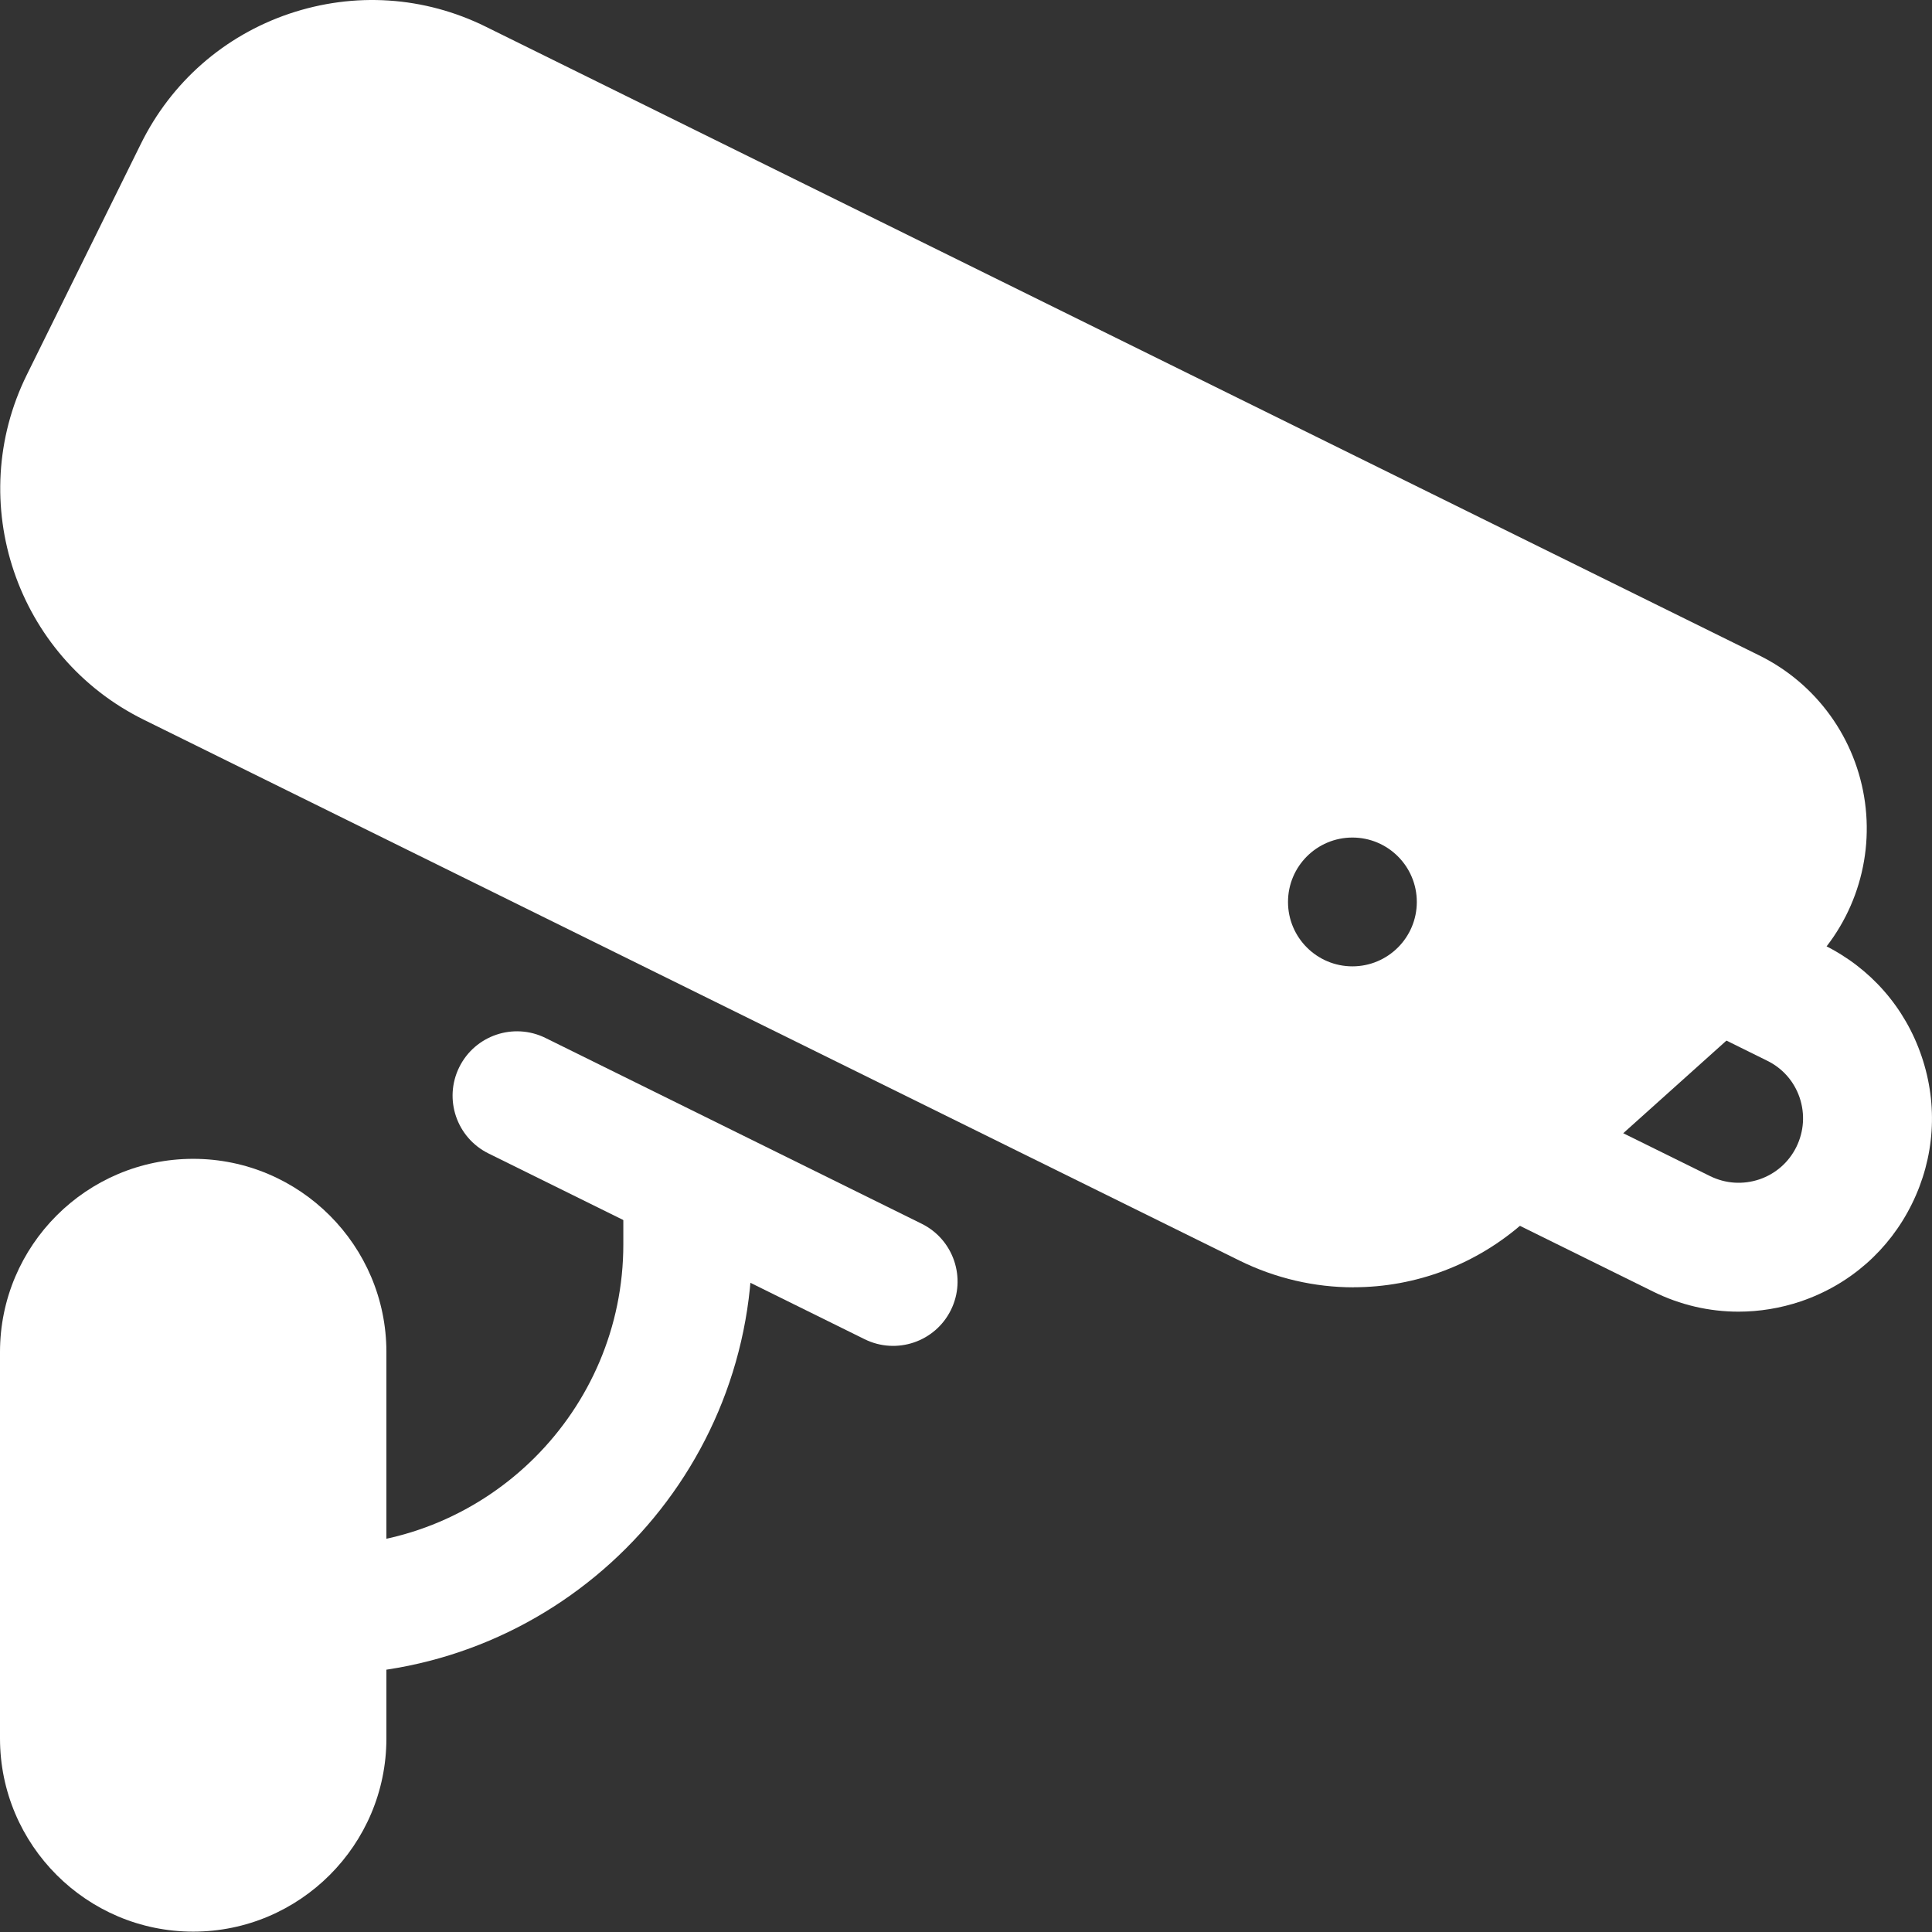 <?xml version="1.0" encoding="UTF-8"?> <svg xmlns="http://www.w3.org/2000/svg" width="495" height="495" viewBox="0 0 495 495" fill="none"><rect x="0" y="0" width="495" height="495" fill="#333333" stroke="none"/><path d="M443.39 182.678L117.185 21.654C92.665 9.56 62.982 19.608 50.888 44.127L21.666 103.313C9.572 127.832 19.62 157.515 44.139 169.61L324.804 308.16C342.954 317.12 364.718 314.133 379.782 300.603L450.831 236.831C468.206 221.238 464.328 193.023 443.39 182.678ZM346.502 247.589C337.394 247.589 330.002 240.197 330.002 231.089C330.002 221.981 337.394 214.589 346.502 214.589C355.61 214.589 363.002 221.981 363.002 231.089C363.002 240.197 355.61 247.589 346.502 247.589Z" fill="white"></path><path d="M346.814 329.827C336.881 329.827 326.865 327.566 317.51 322.946L36.828 184.396C4.191 168.292 -9.24 128.626 6.881 96.005L36.102 36.836C43.907 21.029 57.387 9.199 74.085 3.523C90.799 -2.12 108.686 -0.965 124.493 6.856L450.681 167.896C465.449 175.156 475.58 189.247 477.824 205.532C480.068 221.834 474.078 238.12 461.835 249.109L390.786 312.881C378.362 324.035 362.703 329.81 346.797 329.81L346.814 329.827ZM332.096 293.362C344.256 299.351 358.661 297.404 368.759 288.329L439.808 224.557C443.949 220.828 445.896 215.548 445.137 210.037C444.378 204.526 441.078 199.955 436.095 197.48L109.874 36.44C101.97 32.563 93.043 31.969 84.678 34.774C76.329 37.612 69.581 43.502 65.686 51.422L36.465 110.591C28.413 126.91 35.129 146.743 51.431 154.811L332.096 293.362Z" fill="white"></path><path d="M445.416 336.062C437.909 336.062 430.467 334.346 423.537 330.914L379.152 309.002L393.755 279.417L438.14 301.329C442.1 303.276 446.555 303.573 450.762 302.171C454.937 300.752 458.303 297.798 460.25 293.855C462.197 289.895 462.494 285.407 461.091 281.232C459.672 277.058 456.719 273.692 452.759 271.761L429.329 260.178L443.964 230.594L467.378 242.16C479.225 248.001 488.102 258.116 492.342 270.656C496.599 283.179 495.708 296.594 489.851 308.457C484.01 320.321 473.895 329.181 461.355 333.438C456.158 335.187 450.762 336.062 445.416 336.062Z" fill="white"></path><path d="M139.772 265.942C131.597 261.905 121.7 265.256 117.665 273.426C113.63 281.596 116.986 291.491 125.16 295.528L221.526 343.12C229.7 347.157 239.597 343.807 243.632 335.637C247.667 327.467 244.312 317.571 236.138 313.534L139.772 265.942Z" fill="white"></path><path d="M49.5 494.906C22.209 494.906 0 472.697 0 445.406V346.406C0 319.115 22.209 296.906 49.5 296.906C76.791 296.906 99 319.115 99 346.406V445.406C99 472.697 76.791 494.906 49.5 494.906ZM49.5 329.906C40.392 329.906 33 337.298 33 346.406V445.406C33 454.514 40.392 461.906 49.5 461.906C58.608 461.906 66 454.514 66 445.406V346.406C66 337.298 58.608 329.906 49.5 329.906Z" fill="white"></path><path d="M82.5 429.025V396.025C125.07 396.025 159.703 361.392 159.703 318.822V293.164H192.703V318.822C192.703 379.591 143.27 429.025 82.5 429.025Z" fill="white"></path><path d="M82.5 346.406C82.5 328.181 67.725 313.406 49.5 313.406C31.275 313.406 16.5 328.181 16.5 346.406V445.406C16.5 463.632 31.275 478.406 49.5 478.406C67.725 478.406 82.5 463.632 82.5 445.406V346.406Z" fill="white"></path></svg> 